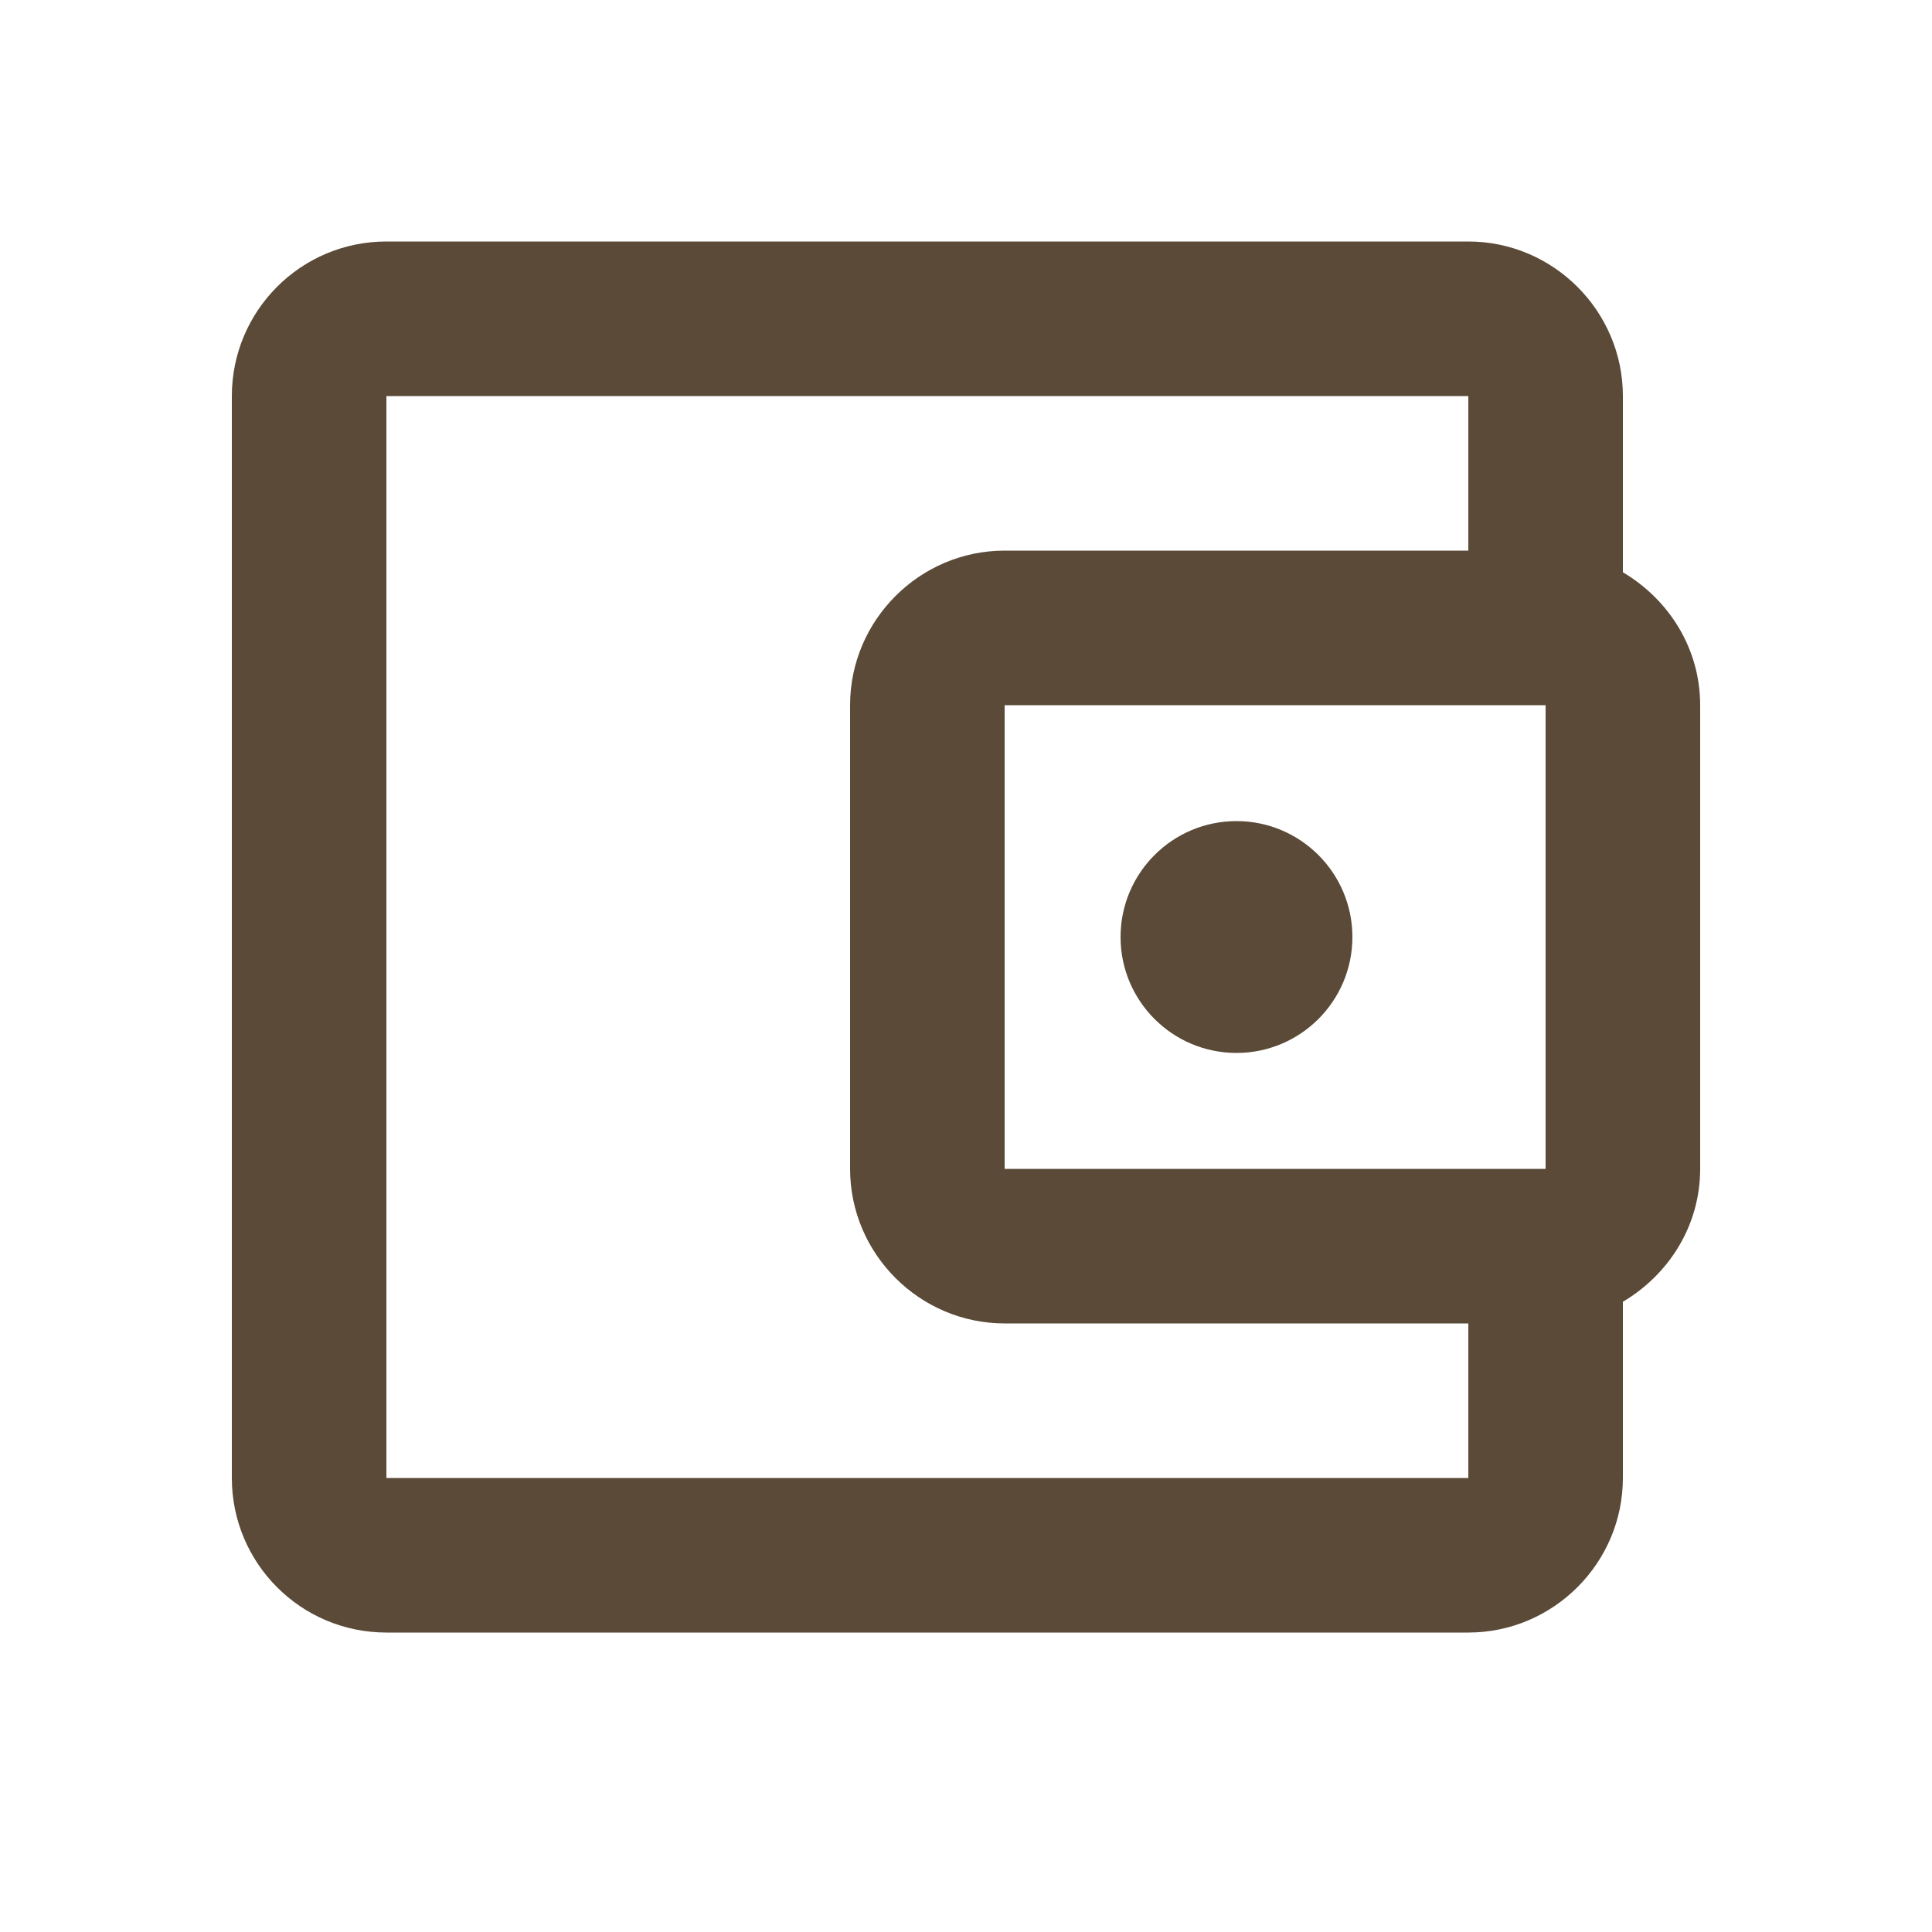 <svg width="25" height="25" viewBox="0 0 25 25" fill="none" xmlns="http://www.w3.org/2000/svg">
<path d="M21 7.405V5.125C21 4.025 20.1 3.125 19 3.125H5C3.89 3.125 3 4.025 3 5.125V19.125C3 20.225 3.89 21.125 5 21.125H19C20.1 21.125 21 20.225 21 19.125V16.845C21.59 16.495 22 15.865 22 15.125V9.125C22 8.385 21.59 7.755 21 7.405ZM20 9.125V15.125H13V9.125H20ZM5 19.125V5.125H19V7.125H13C11.9 7.125 11 8.025 11 9.125V15.125C11 16.225 11.9 17.125 13 17.125H19V19.125H5Z" fill="#5A4A37"/>
<path d="M16 13.625C16.828 13.625 17.5 12.953 17.5 12.125C17.5 11.297 16.828 10.625 16 10.625C15.172 10.625 14.5 11.297 14.5 12.125C14.5 12.953 15.172 13.625 16 13.625Z" fill="#5A4A37"/>
</svg>

